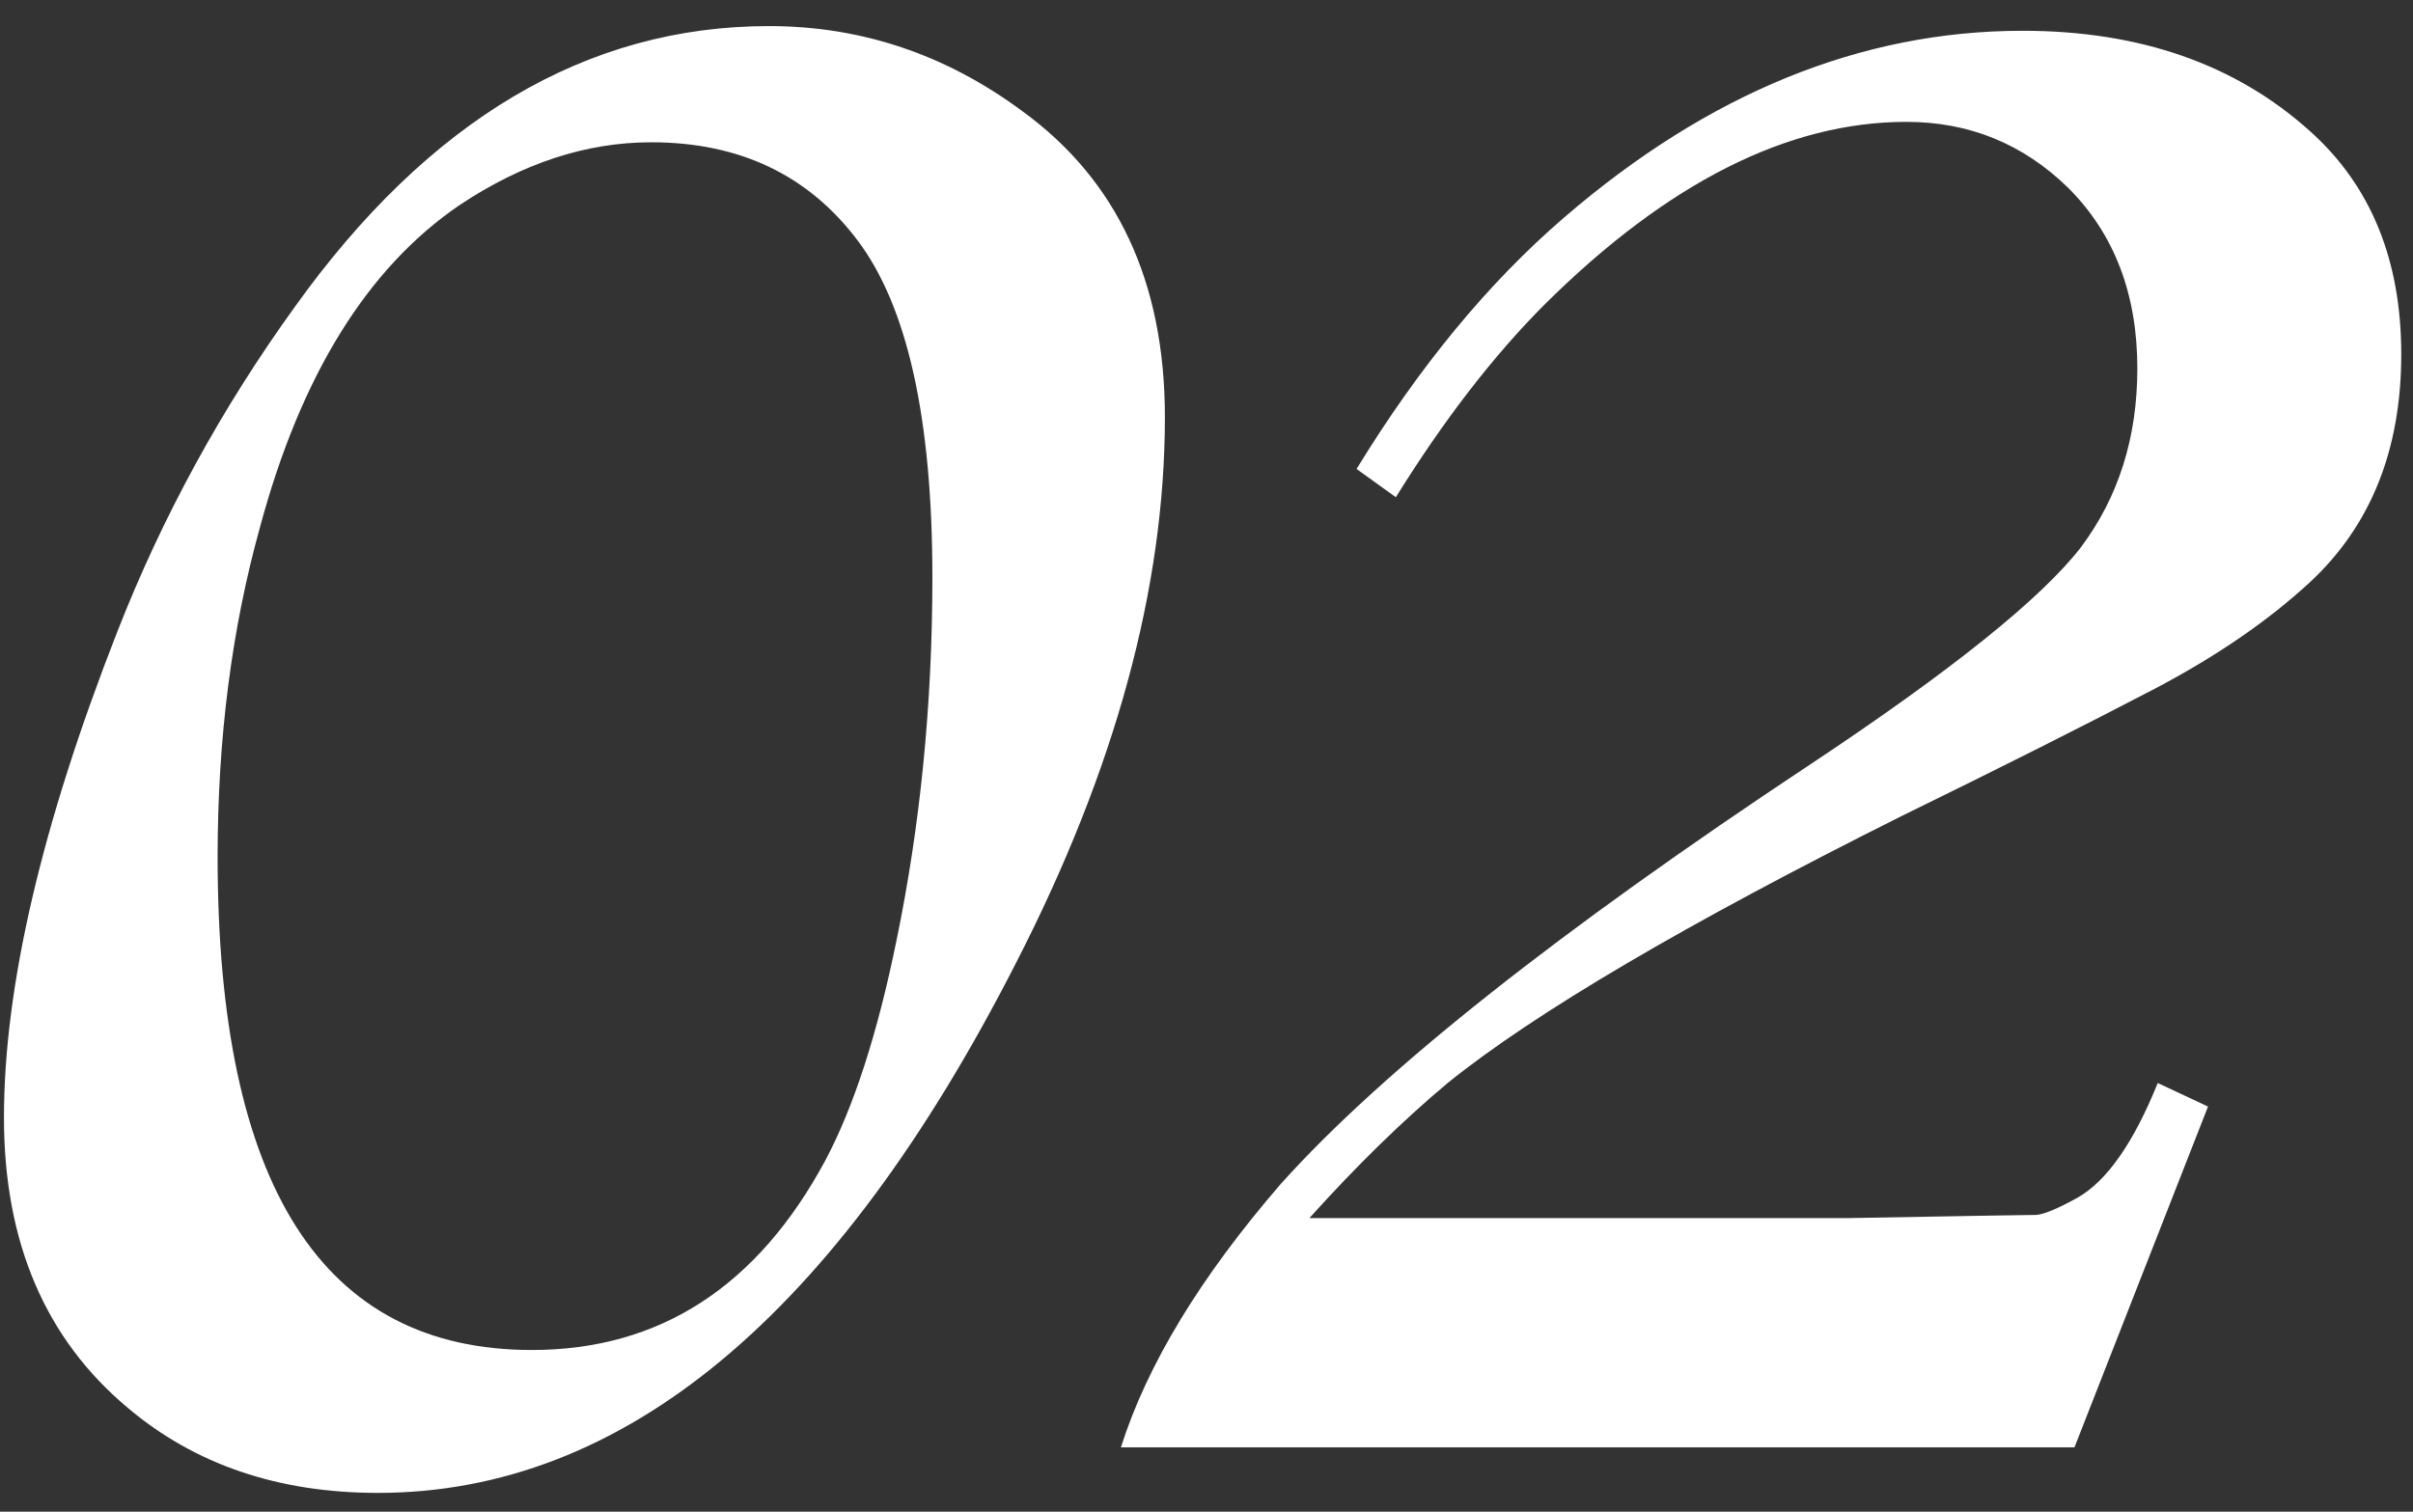 <?xml version="1.0" encoding="UTF-8"?> <svg xmlns="http://www.w3.org/2000/svg" width="75" height="47" viewBox="0 0 75 47" fill="none"><rect x="0" y="0" width="75" height="47" fill="#333333" stroke="none"/><path d="M23.902 0.811C26.767 0.811 29.387 1.689 31.764 3.447C34.726 5.596 36.207 8.77 36.207 12.969C36.207 18.275 34.661 23.939 31.568 29.961C25.969 40.931 19.361 46.416 11.744 46.416C8.652 46.416 6.064 45.537 3.98 43.779C1.409 41.631 0.123 38.62 0.123 34.746C0.123 30.677 1.295 25.648 3.639 19.658C5.038 16.078 6.878 12.708 9.156 9.551C13.323 3.724 18.238 0.811 23.902 0.811ZM20.24 4.424C18.222 4.424 16.236 5.075 14.283 6.377C11.419 8.33 9.352 11.667 8.082 16.387C7.203 19.544 6.764 22.962 6.764 26.641C6.764 36.862 10.019 41.973 16.529 41.973C20.501 41.973 23.544 40.003 25.66 36.065C26.539 34.404 27.271 32.142 27.857 29.277C28.606 25.664 28.98 21.888 28.98 17.949C28.98 13.001 28.199 9.502 26.637 7.451C25.107 5.433 22.975 4.424 20.24 4.424ZM40.699 37.871H57.496C61.142 37.806 63.079 37.773 63.307 37.773C63.567 37.741 63.99 37.562 64.576 37.236C65.488 36.715 66.318 35.527 67.066 33.672L68.629 34.404L64.478 45H34.84C35.654 42.428 37.314 39.694 39.82 36.797C42.978 33.281 48.463 28.936 56.275 23.76C60.637 20.863 63.437 18.616 64.674 17.021C65.846 15.459 66.432 13.604 66.432 11.455C66.432 9.144 65.716 7.272 64.283 5.84C62.883 4.473 61.207 3.789 59.254 3.789C55.575 3.789 51.832 5.677 48.023 9.453C46.428 11.048 44.882 13.05 43.385 15.459L42.164 14.58C44.117 11.39 46.266 8.786 48.609 6.768C53.102 2.894 57.854 0.957 62.867 0.957C66.513 0.957 69.492 1.999 71.803 4.082C73.691 5.775 74.635 8.086 74.635 11.016C74.635 13.978 73.691 16.338 71.803 18.096C70.501 19.3 68.889 20.407 66.969 21.416C64.788 22.555 62.167 23.874 59.107 25.371C52.402 28.724 47.698 31.491 44.996 33.672C43.596 34.844 42.164 36.243 40.699 37.871Z" fill="white"></path></svg> 